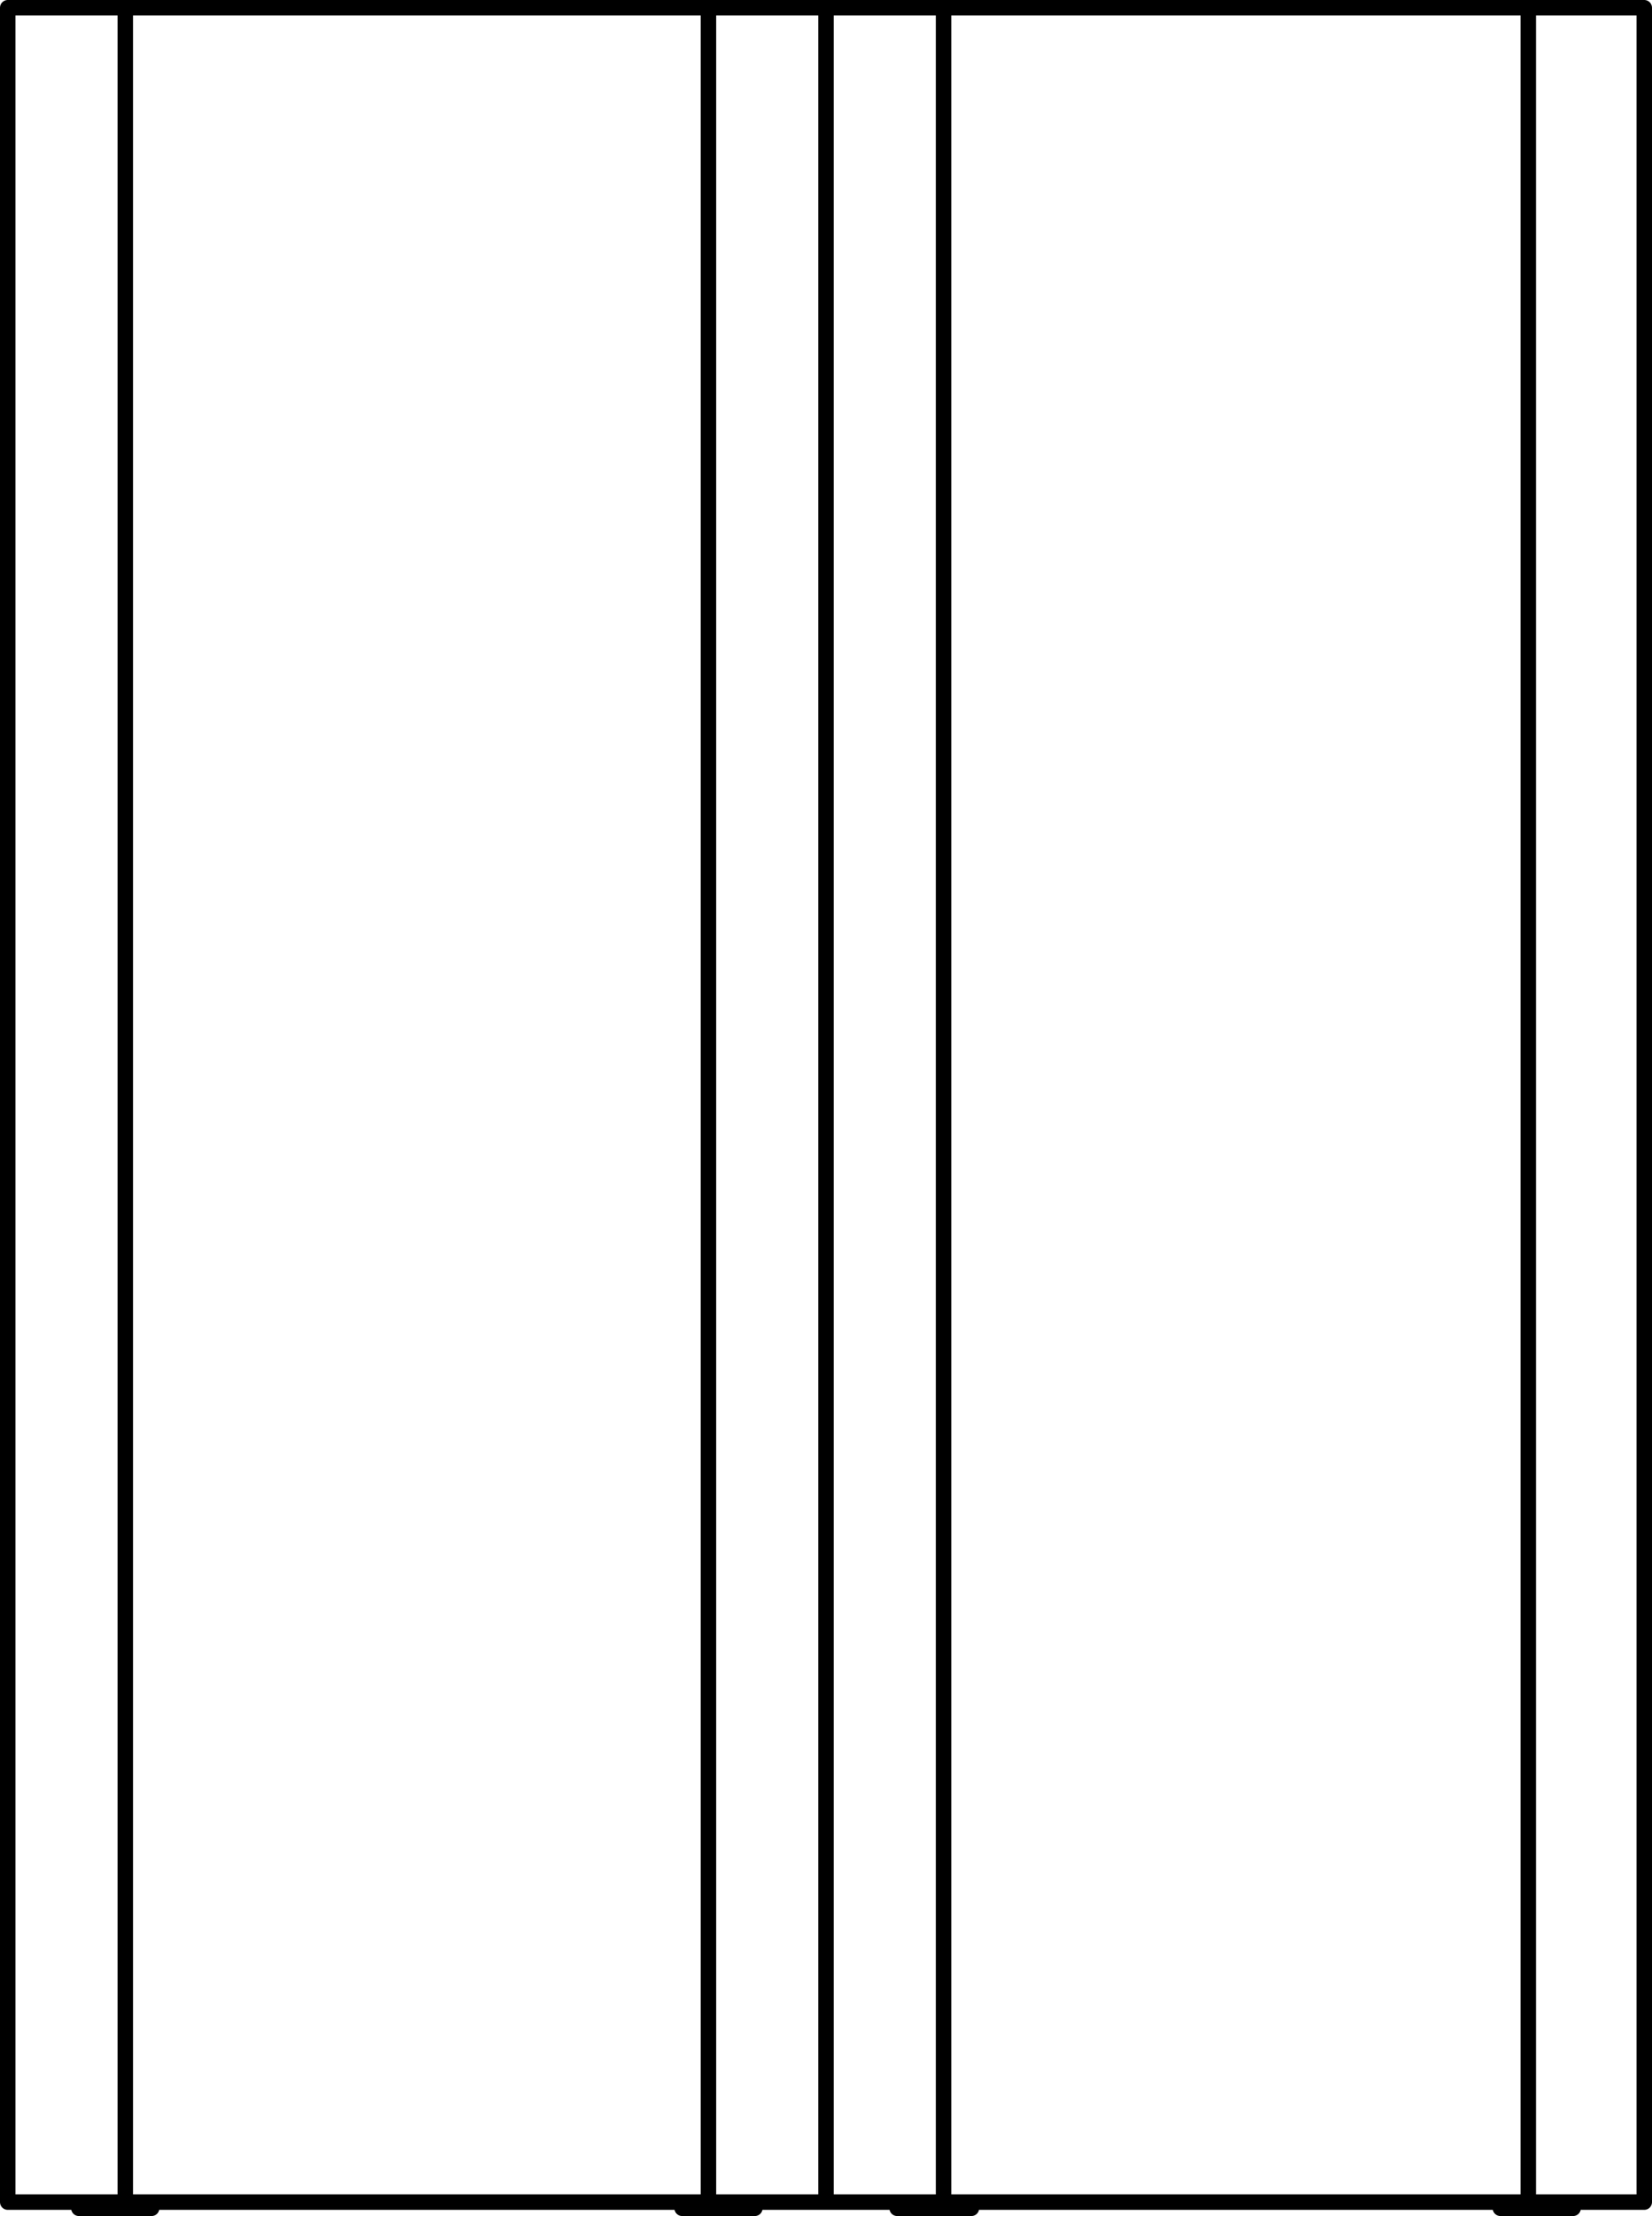 <?xml version="1.0" encoding="UTF-8"?>
<svg xmlns="http://www.w3.org/2000/svg" id="Layer_2" width="106.8" height="143.2" viewBox="0 0 106.8 143.2">
  <g id="Layer_1-2">
    <path d="M98.8.5h0M61,.5h0M45.8.5h0M8.1.5h0M44.1,142.6h4.7M58,142.6h4.8M97,142.6h4.7M5.1,142.6h4.7M98.8,142.3h7.5M106.3.5v141.8M98.8.5h7.5M61,142.3h37.8M98.8.5v141.8M61,.5h37.8M53.4,142.3h7.6M61,.5v141.8M53.4.5h7.6M53.4.5v141.8M.5.5h7.6M.5,142.3h7.6M.5.5v141.8M8.1.5h37.7M8.1,142.3h37.7M8.1.5v141.8M45.8,142.3h7.6M53.4.5v141.8M45.8.5h7.6M45.8.5v141.8M54.4.5h6.6M54.4.5h0M98.8.5h6.6M105.4.5h0M61,.5h37.8M8.1.5h37.7M52.5.5h0M45.8.5h6.7M1.4.5h6.7M1.4.5h0M101.7,142.5h-4.7M9.8,142.5h-4.7M48.8,142.5h-4.7M62.8,142.5h-4.8M44.1,142.5h4.7M44.1,142.7h4.6M58,142.5h4.8M58.1,142.7h4.6M97,142.5h4.7M97,142.7h4.6M5.1,142.5h4.7M5.2,142.7h4.6M101.7,142.5v-.2M97,142.3v.2M9.8,142.5v-.2M5.1,142.3v.2M48.8,142.5v-.2M44.1,142.3v.2M62.8,142.5v-.2M58,142.3v.2M44.1,142.5v.1M48.8,142.6v-.1M48.7,142.7h.1v-.1M44.1,142.6v.1M58,142.5v.1M62.8,142.6v-.1M62.7,142.7h.1v-.1M58,142.6v.1h.1M97,142.5v.1M101.7,142.6v-.1M101.6,142.7h.1v-.1M97,142.6v.1M5.1,142.5v.1M9.8,142.6v-.1M9.8,142.7h0v-.1M5.1,142.6v.1h.1" style="fill:none; stroke:#000; stroke-linecap:round; stroke-linejoin:round;"></path>
  </g>
</svg>
